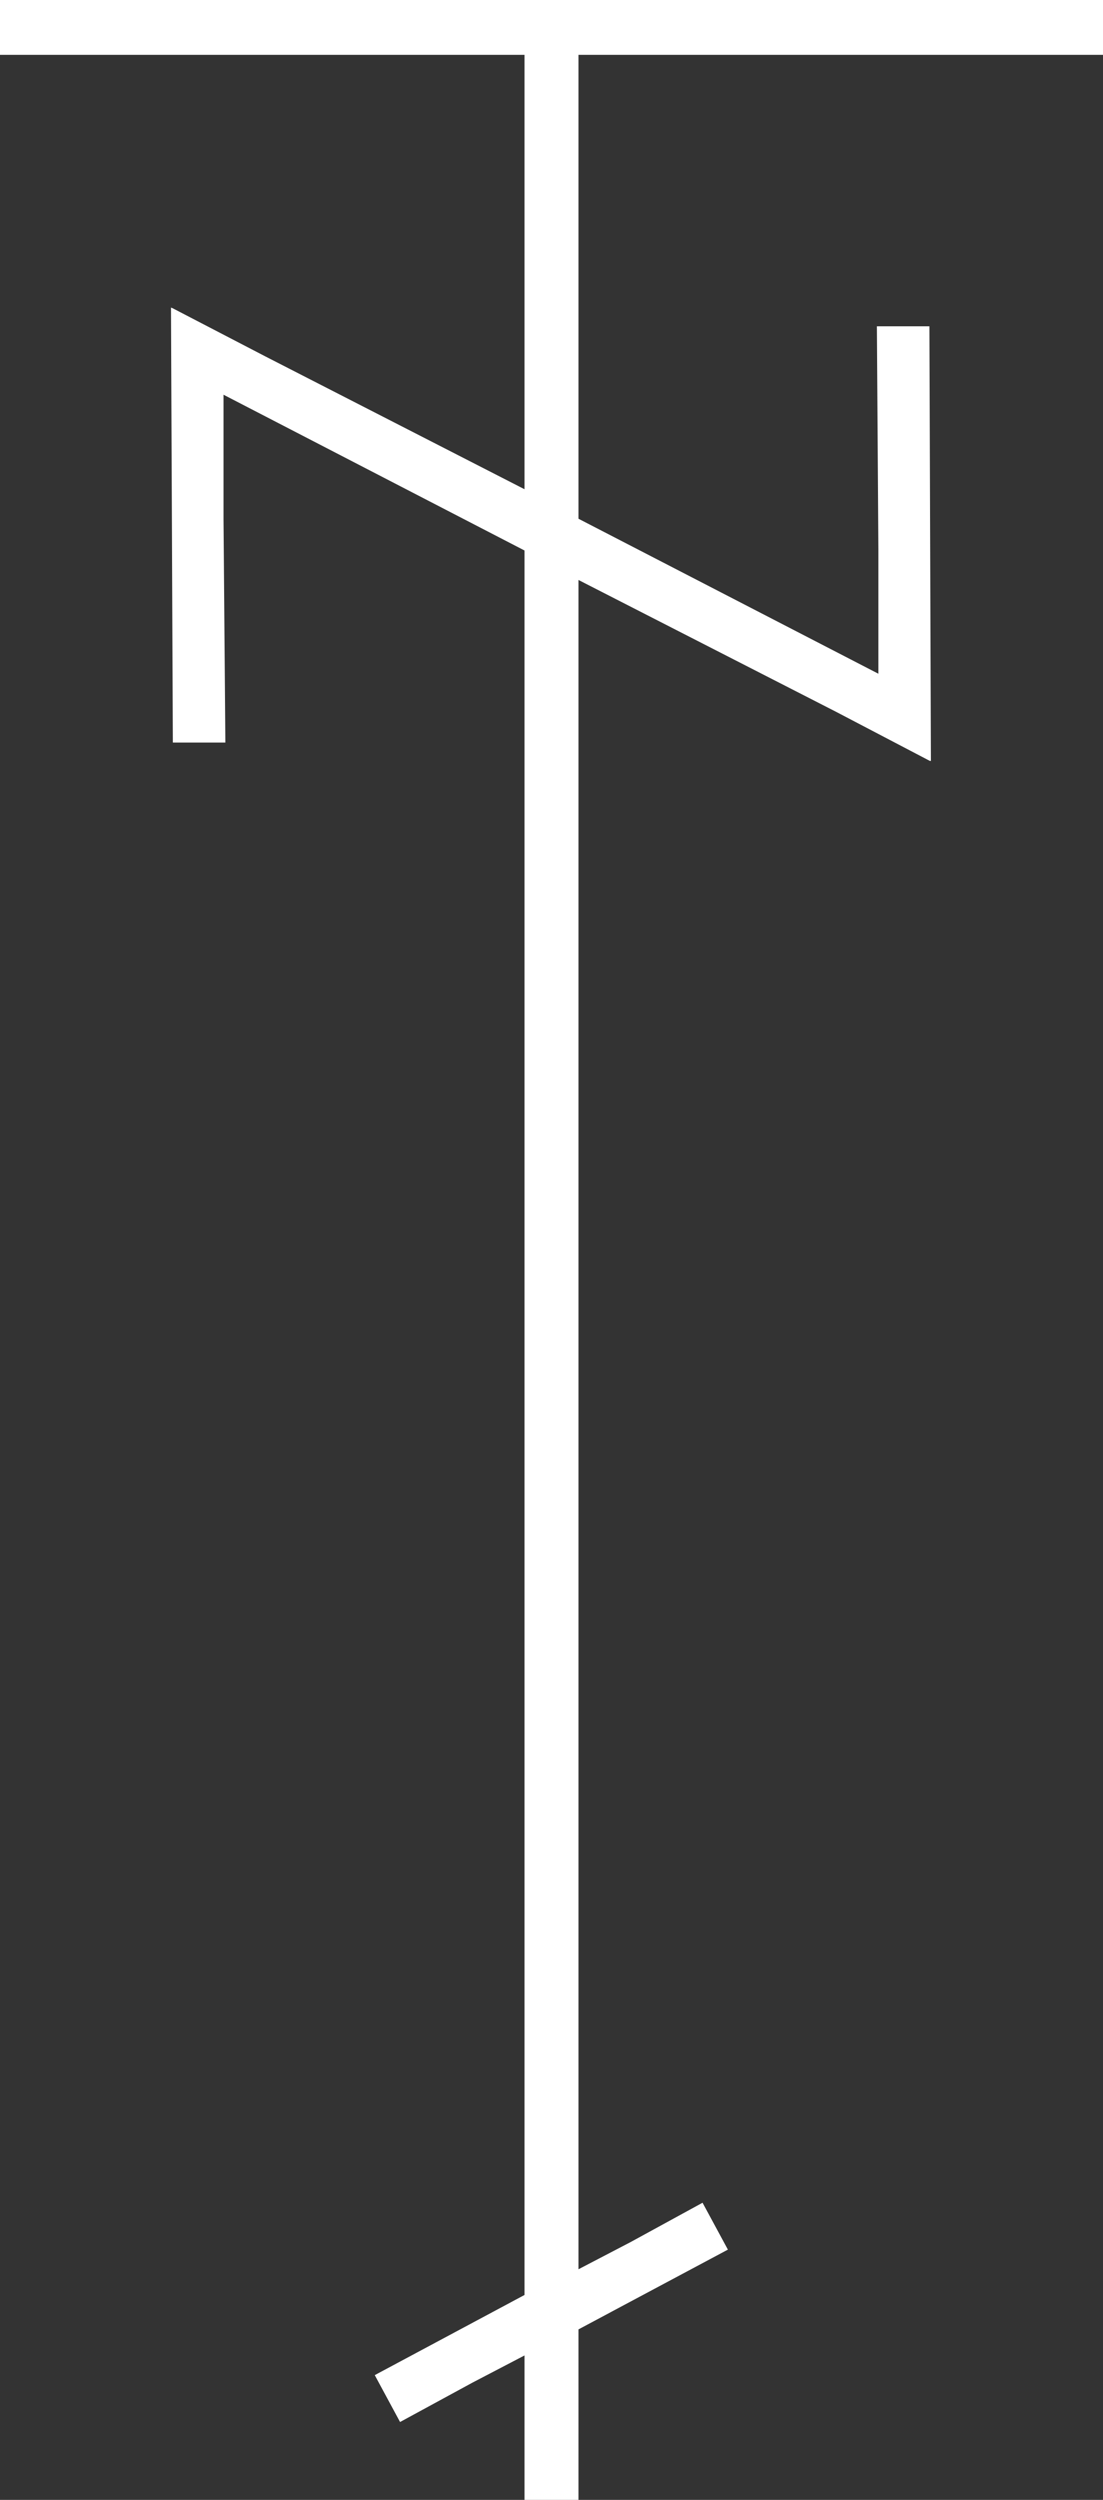 <?xml version="1.0" encoding="UTF-8"?>
<svg width="34px" height="77px" viewBox="0 0 34 77" version="1.1" xmlns="http://www.w3.org/2000/svg" xmlns:xlink="http://www.w3.org/1999/xlink">
    <rect x="0" y="0" width="34" height="77" fill="#333333" stroke="none"/>
    <title>navigation-logo</title>
    <g id="Page-1" stroke="none" stroke-width="1" fill="none" fill-rule="evenodd">
        <g id="navigation-logo" fill="#FFFFFF" fill-rule="nonzero">
            <polygon id="Path" points="0 0 0 1.689 16.168 1.689 16.168 15.069 8.187 10.982 5.293 9.479 5.293 9.491 5.271 9.468 5.328 22.872 6.947 22.872 6.89 15.978 6.89 12.158 16.168 16.956 16.168 70.688 11.552 73.157 12.332 74.601 14.56 73.39 16.168 72.551 16.168 77 17.832 77 17.832 71.748 22.437 69.291 21.656 67.847 19.44 69.058 17.832 69.896 17.832 17.864 25.778 21.928 28.672 23.442 28.672 23.431 28.695 23.442 28.649 10.05 27.03 10.05 27.076 16.933 27.076 20.752 17.832 15.978 17.832 1.689 34 1.689 34 0"></polygon>
        </g>
    </g>
</svg>